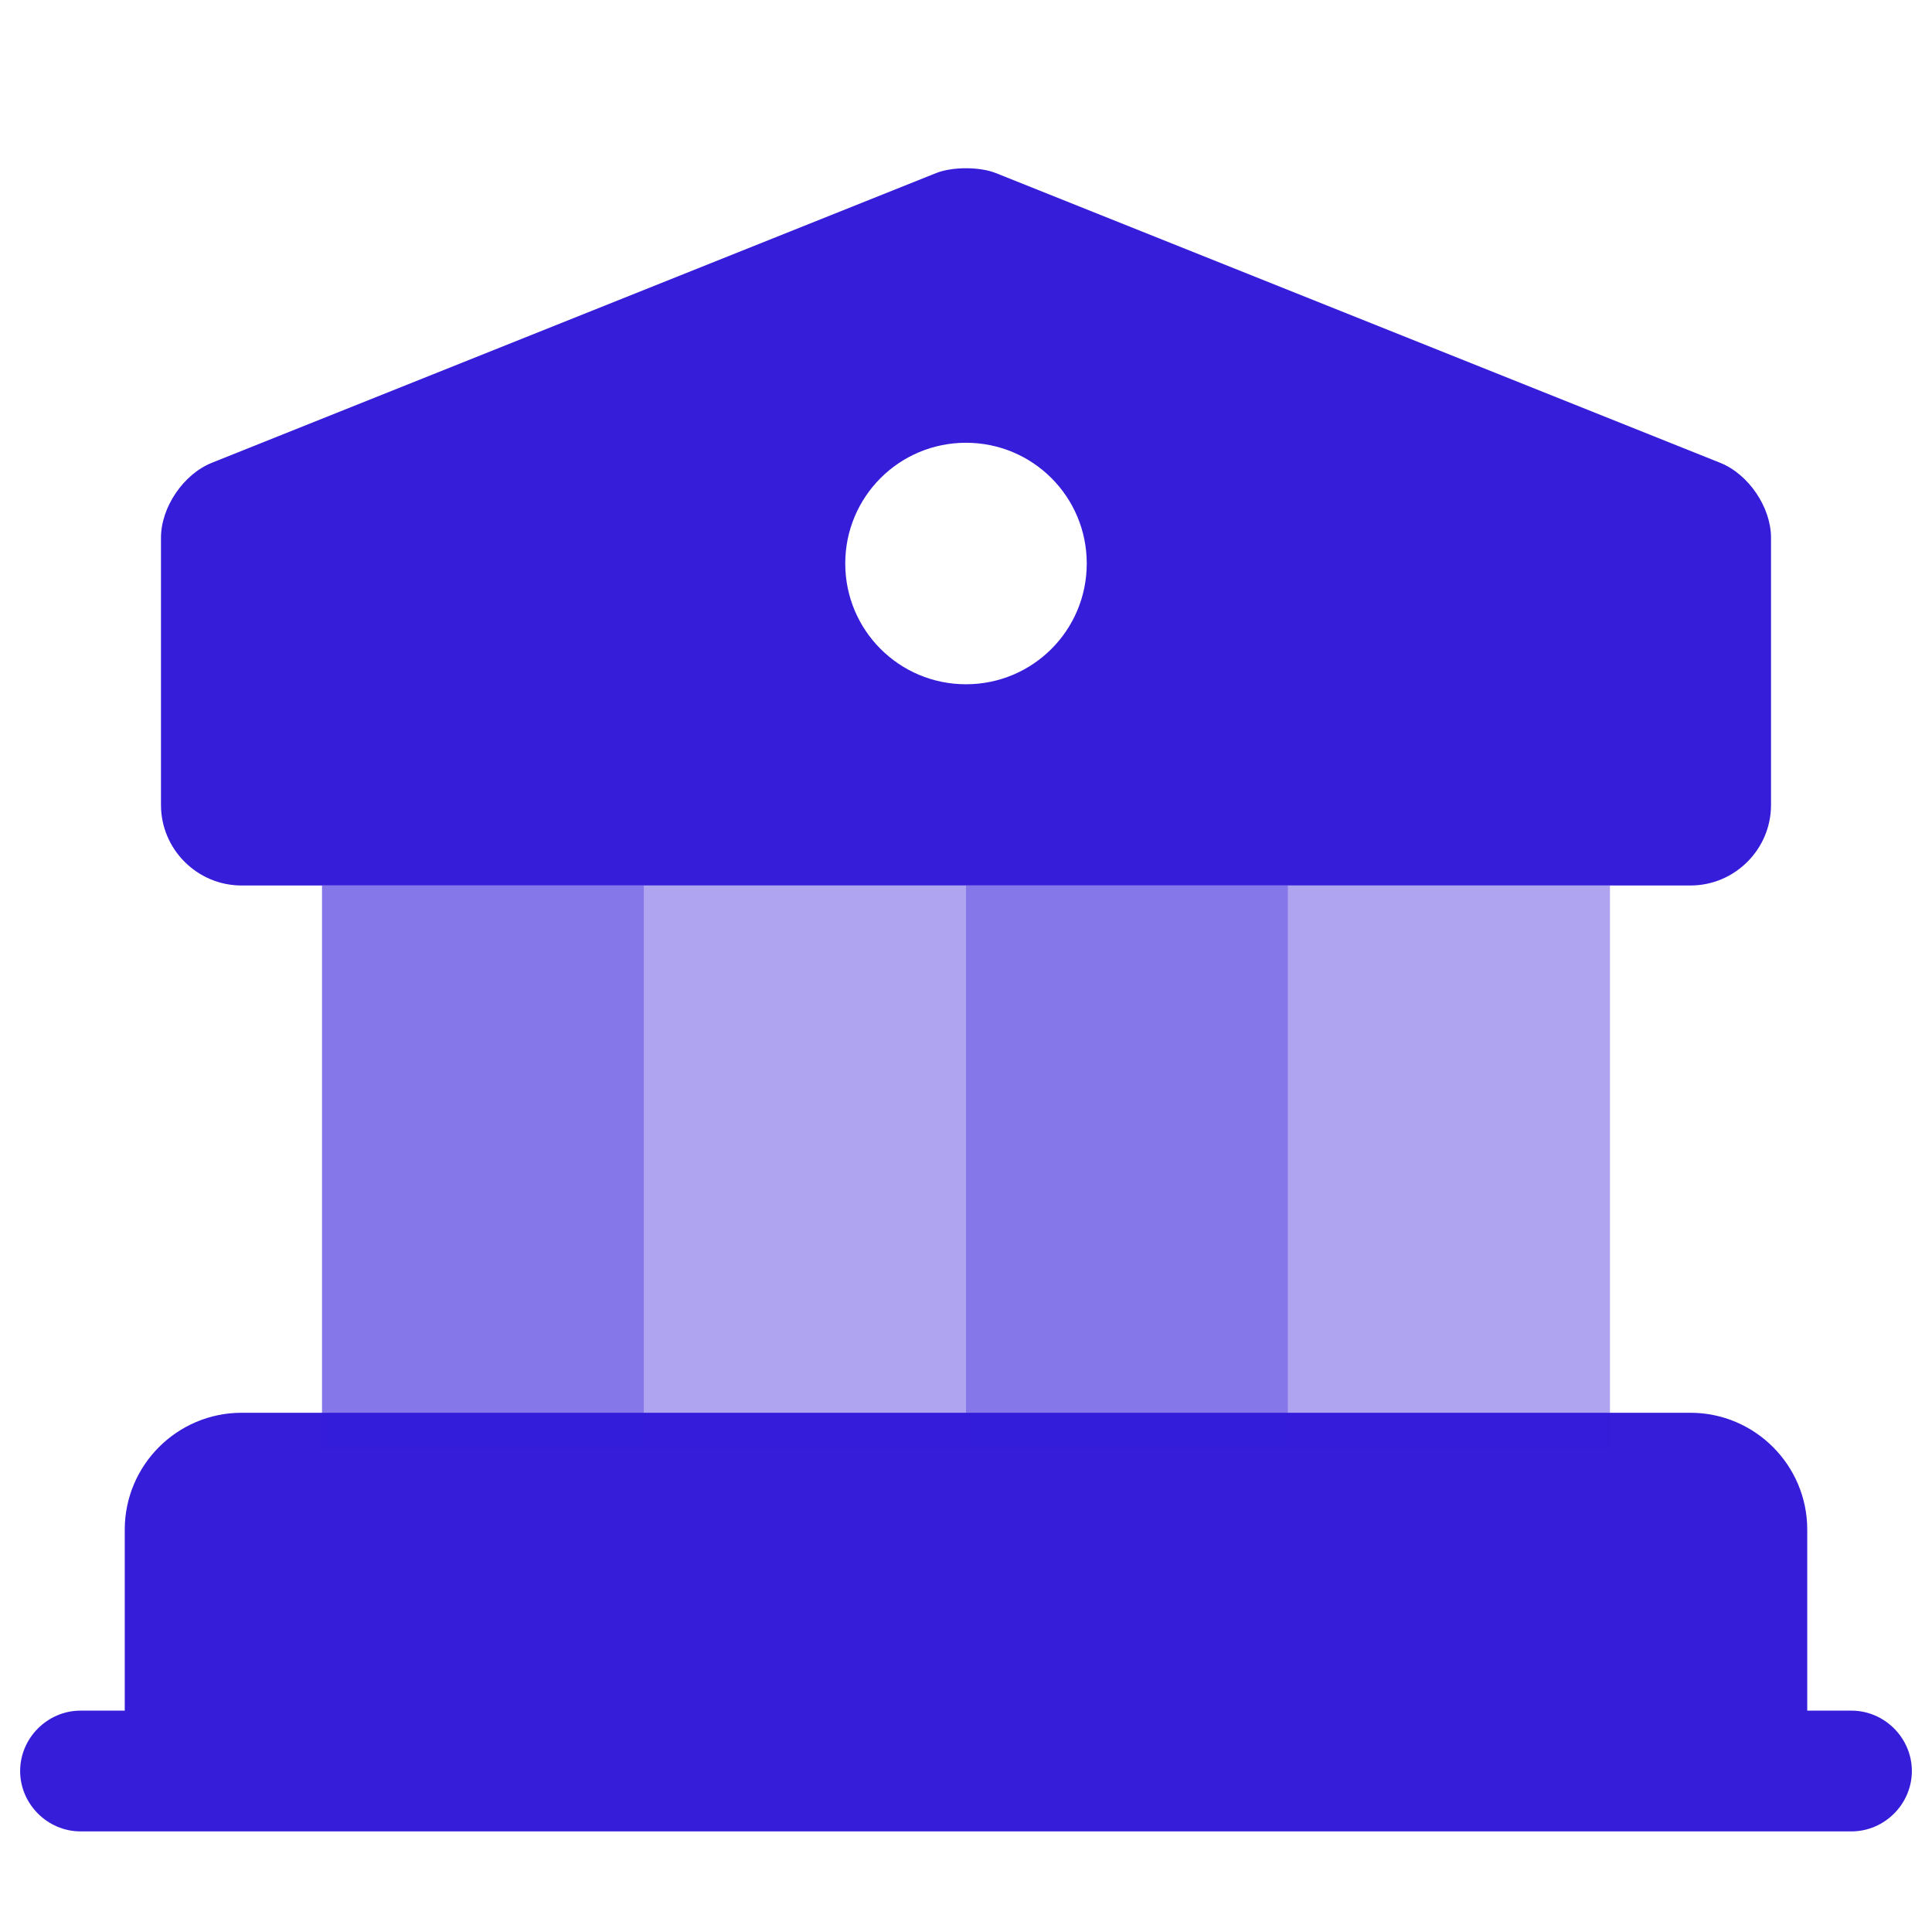 <svg width="40" height="40" viewBox="0 0 40 40" fill="none" xmlns="http://www.w3.org/2000/svg">
<path d="M36.667 31.667V36.667H3.333V31.667C3.333 30.75 4.083 30 5 30H35C35.917 30 36.667 30.75 36.667 31.667Z" fill="#351DDA" stroke="#351DDA" stroke-width="1.5" stroke-miterlimit="10" stroke-linecap="round" stroke-linejoin="round"/>
<path opacity="0.6" d="M13.333 18.333H6.667V30H13.333V18.333Z" fill="#351DDA"/>
<path opacity="0.4" d="M20 18.333H13.333V30H20V18.333Z" fill="#351DDA"/>
<path opacity="0.6" d="M26.667 18.333H20V30H26.667V18.333Z" fill="#351DDA"/>
<path opacity="0.4" d="M33.333 18.333H26.667V30H33.333V18.333Z" fill="#351DDA"/>
<path d="M38.333 37.917H1.667C0.983 37.917 0.417 37.35 0.417 36.667C0.417 35.983 0.983 35.417 1.667 35.417H38.333C39.017 35.417 39.583 35.983 39.583 36.667C39.583 37.35 39.017 37.917 38.333 37.917Z" fill="#351DDA"/>
<path d="M35.617 9.583L20.617 3.583C20.283 3.45 19.717 3.45 19.383 3.583L4.383 9.583C3.8 9.817 3.333 10.5 3.333 11.133V16.667C3.333 17.583 4.083 18.333 5 18.333H35C35.917 18.333 36.667 17.583 36.667 16.667V11.133C36.667 10.5 36.2 9.817 35.617 9.583ZM20 14.167C18.617 14.167 17.5 13.05 17.5 11.667C17.5 10.283 18.617 9.167 20 9.167C21.383 9.167 22.5 10.283 22.5 11.667C22.5 13.05 21.383 14.167 20 14.167Z" fill="#351DDA"/>
</svg>

